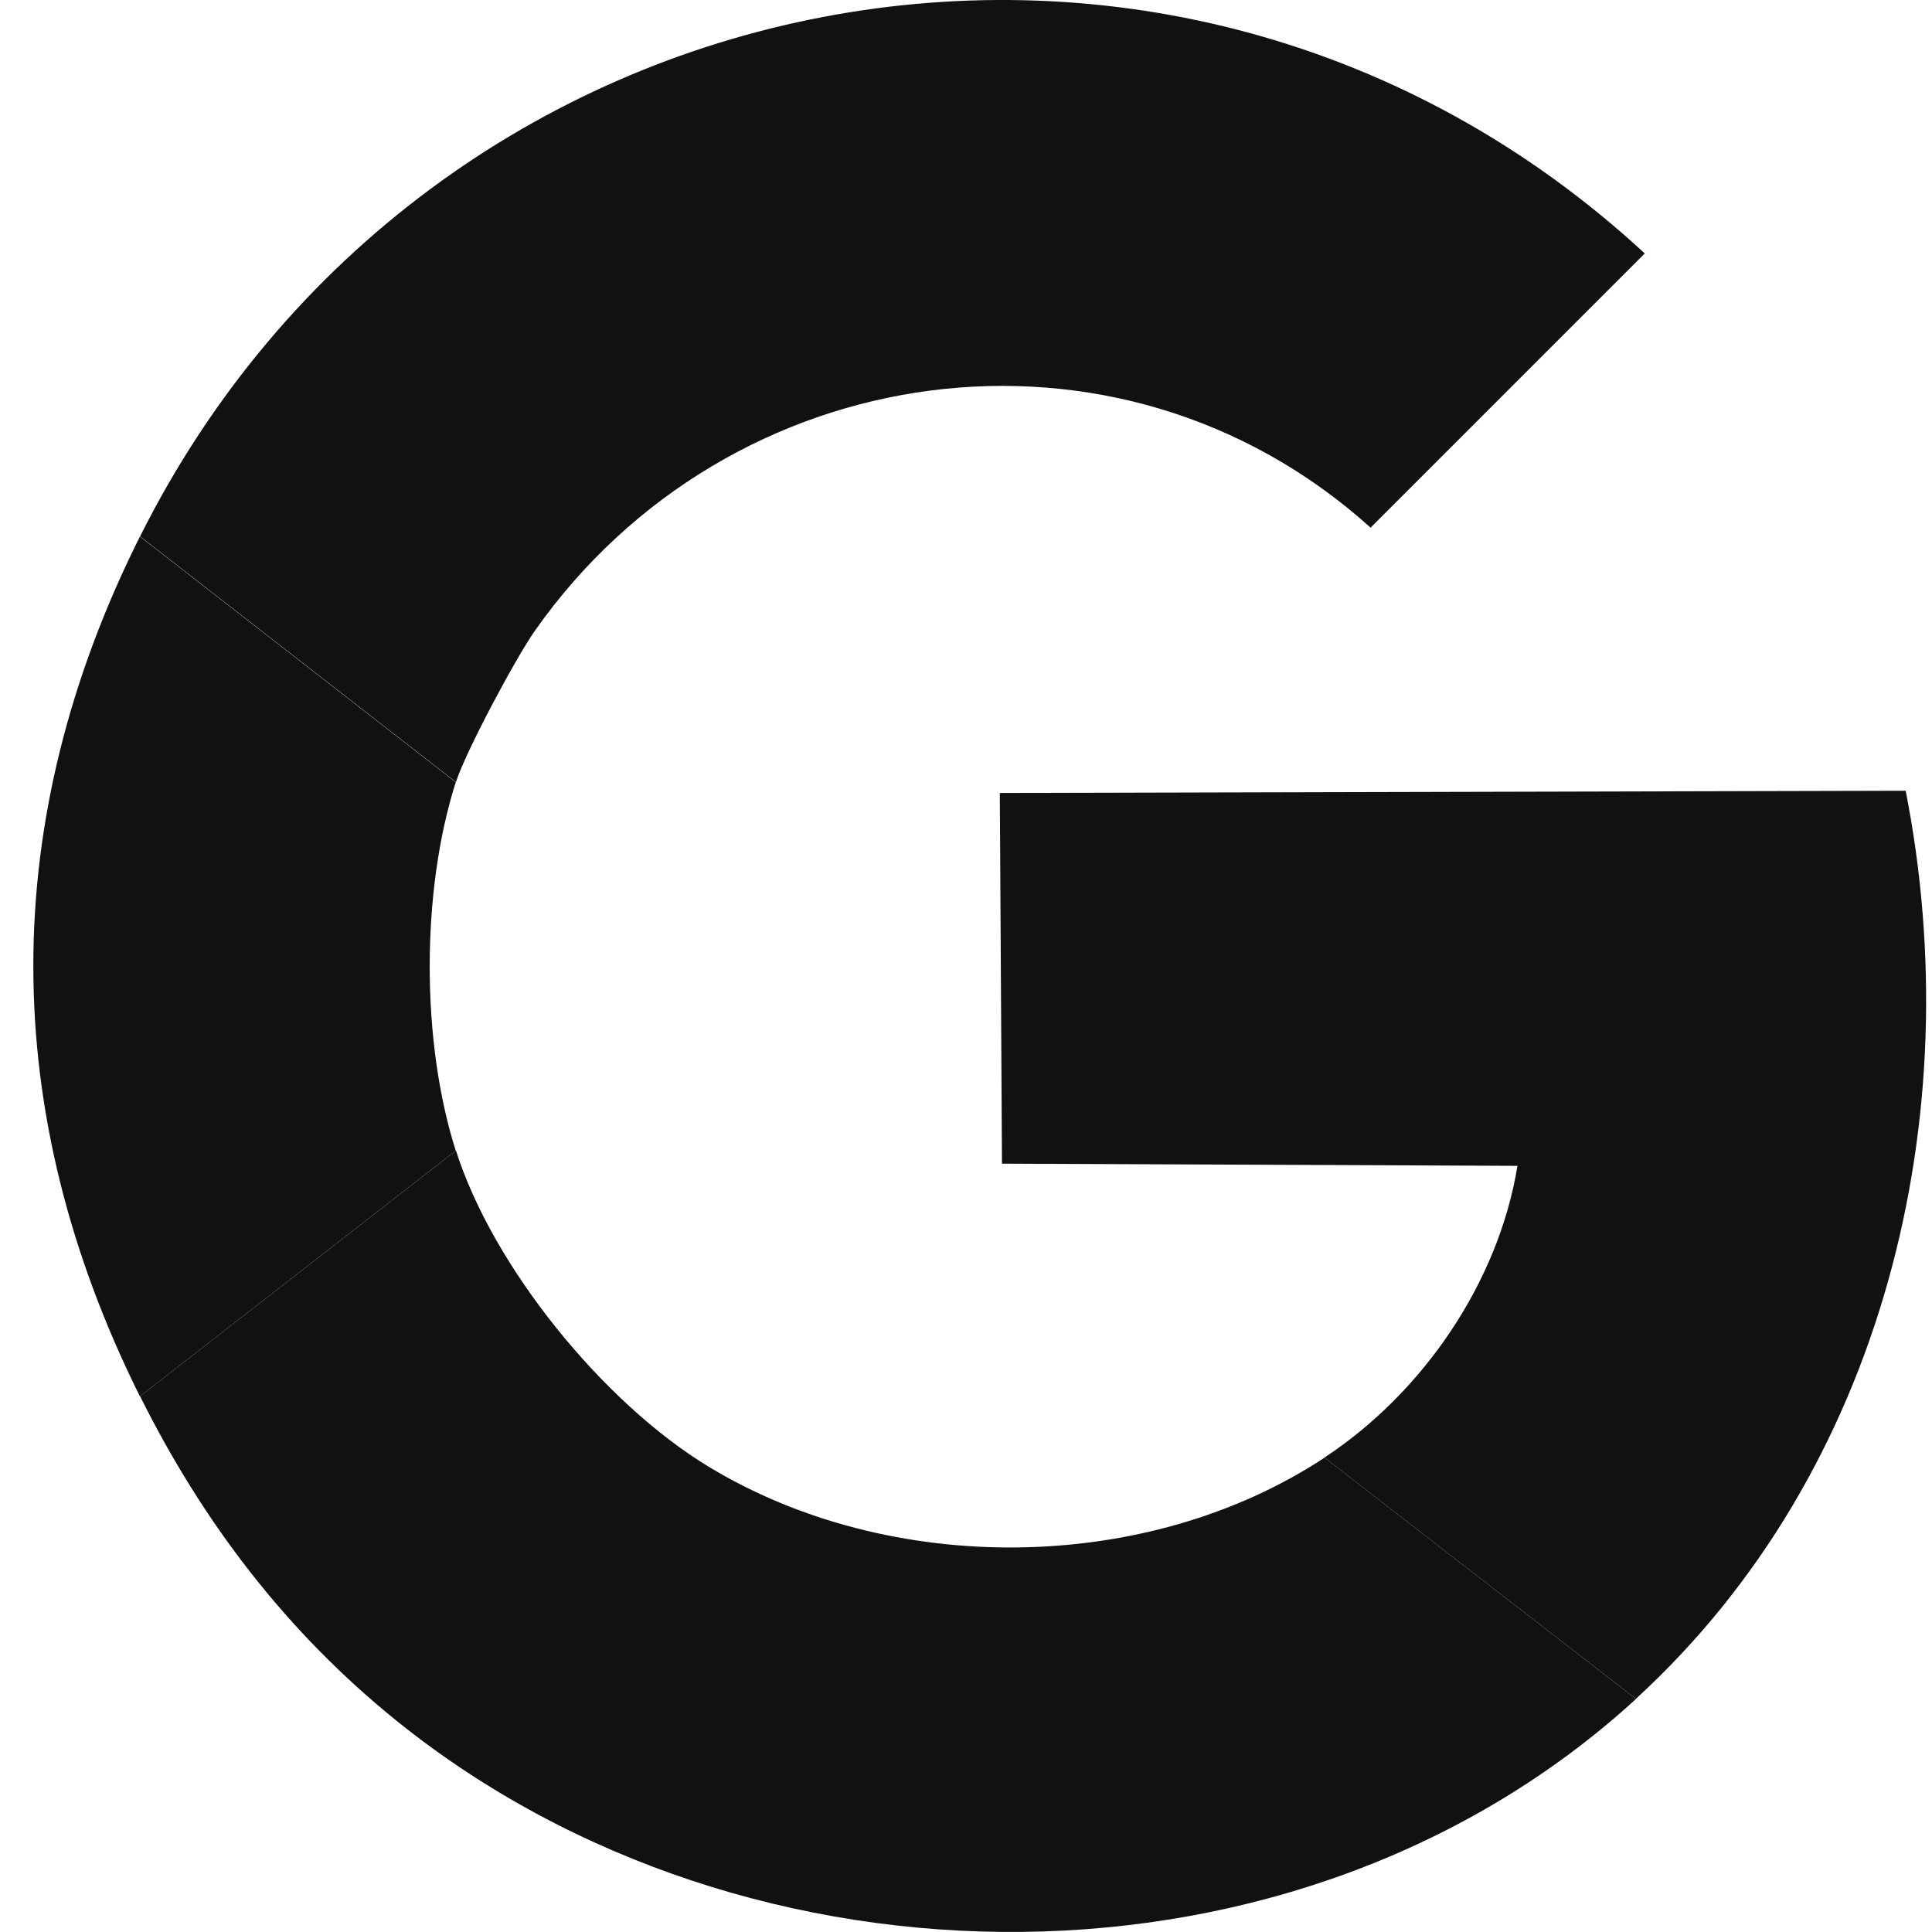 <svg width="48" height="48" viewBox="0 0 48 48" fill="none" xmlns="http://www.w3.org/2000/svg">
<g clip-path="url(#clip0_398_2058)">
<path d="M11.328 19.431L3.48 13.327C10.59 -0.882 29.145 -4.533 40.864 6.297L34.052 13.109C27.773 7.454 18.098 8.827 13.29 15.67C12.802 16.364 11.563 18.689 11.328 19.431Z" fill="#121111"/>
<path d="M11.323 19.433C10.46 22.149 10.46 25.873 11.323 28.589L3.476 34.692C-0.049 27.614 -0.06 20.397 3.476 13.33L11.323 19.433Z" fill="#121111"/>
<path d="M40.643 42.207L32.905 36.213C35.357 34.598 37.23 31.857 37.701 28.965L24.894 28.911L24.84 19.701L47.346 19.646C48.935 27.72 46.825 36.545 40.643 42.207Z" fill="#121111"/>
<path d="M32.908 36.215L40.646 42.21C32.281 49.872 18.597 49.8 9.856 42.755C7.113 40.543 5.038 37.815 3.48 34.689L11.328 28.586C12.249 31.483 14.991 34.851 17.595 36.433C22.1 39.172 28.478 39.134 32.908 36.215Z" fill="#121111"/>
</g>
<defs>
<clipPath id="clip0_398_2058">
<rect width="47.025" height="47.999" fill="white" transform="translate(0.828)"/>
</clipPath>
</defs>
</svg>
